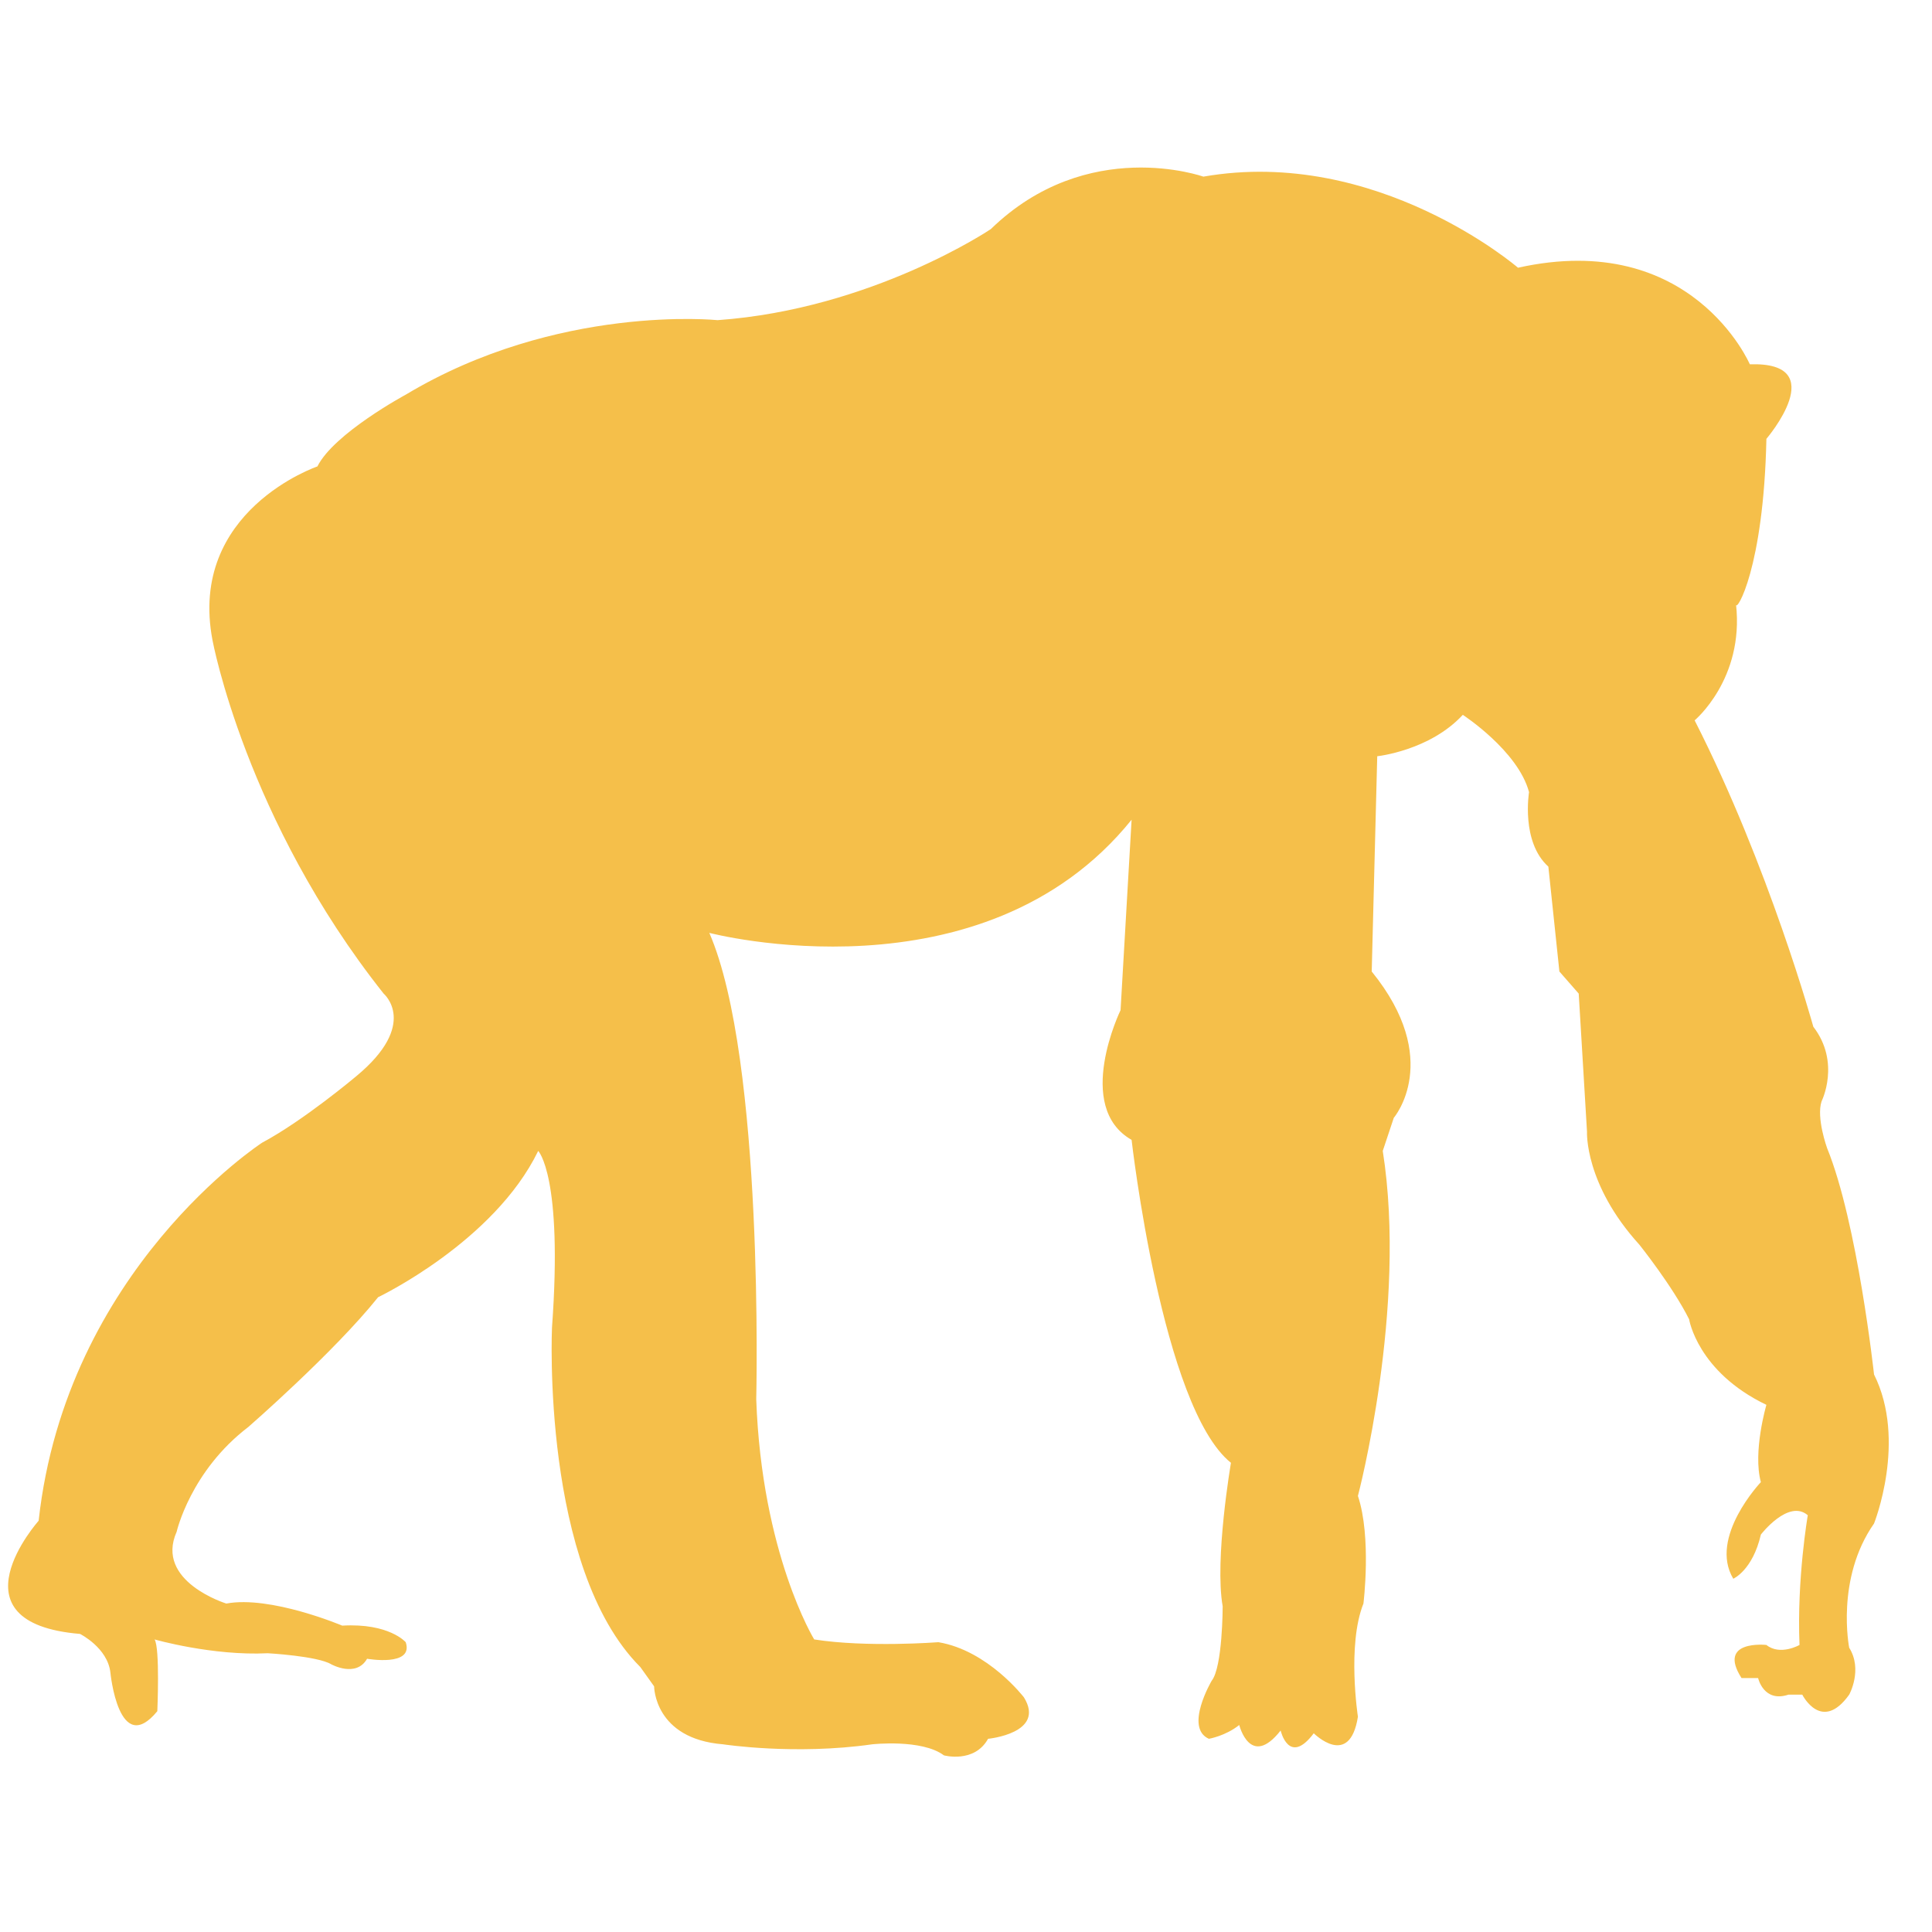 <?xml version="1.0" encoding="utf-8"?>
<!-- Generator: Adobe Illustrator 24.0.1, SVG Export Plug-In . SVG Version: 6.00 Build 0)  -->
<svg version="1.1" id="Layer_1" xmlns="http://www.w3.org/2000/svg" xmlns:xlink="http://www.w3.org/1999/xlink" x="70px" y="70px" width="70px" height="70px"
	 viewBox="0 0 70 70" style="enable-background:new 0 0 70 70;" xml:space="preserve">
<style type="text/css">
	.st0{fill:#F5BF4A;}
</style>
<path class="st0" d="M64,15.9c0,0,2.4-2.8-0.6-2.7c0,0-2.1-4.9-8.4-3.5c0,0-5.1-4.4-11.4-3.3c0,0-4.2-1.5-7.7,1.9
	c0,0-4.3,2.9-9.9,3.3c0,0-5.8-0.6-11.3,2.7c0,0-2.6,1.4-3.2,2.6c0,0-4.7,1.6-3.8,6.3c0,0,1.2,6.5,6.2,12.8c0,0,1.3,1.1-1,3
	c0,0-1.9,1.6-3.4,2.4c0,0-7.1,4.6-8.1,13.7c0,0-3.3,3.7,1.5,4.1c0,0,1,0.5,1.1,1.4c0,0,0.3,3.1,1.7,1.4c0,0,0.1-2.3-0.1-2.6
	c0,0,2.1,0.6,4.1,0.5c0,0,1.8,0.1,2.3,0.4c0,0,0.9,0.5,1.3-0.2c0,0,1.7,0.3,1.4-0.6c0,0-0.6-0.7-2.3-0.6c0,0-2.6-1.1-4.2-0.8
	c0,0-2.6-0.8-1.8-2.6c0,0,0.5-2.2,2.6-3.8c0,0,3.1-2.7,4.7-4.7c0,0,4.2-2,5.8-5.3c0,0,0.9,0.9,0.5,6.4c0,0-0.4,8.7,3.2,12.3l0.5,0.7
	c0,0,0,1.9,2.5,2.1c0,0,2.6,0.4,5.4,0c0,0,1.8-0.2,2.6,0.4c0,0,1.1,0.3,1.6-0.6c0,0,2.1-0.2,1.3-1.5c0,0-1.3-1.7-3.1-2
	c0,0-2.6,0.2-4.5-0.1c0,0-1.9-3.1-2.1-8.7c0,0,0.3-12.3-1.7-16.9c0,0,9.9,2.6,15.3-4.1l-0.4,6.9c0,0-1.7,3.5,0.4,4.7
	c0,0,1.1,9.7,3.6,11.7c0,0-0.6,3.5-0.3,5.2c0,0,0,2.2-0.4,2.7c0,0-1,1.7-0.1,2.1c0,0,0.6-0.1,1.1-0.5c0,0,0.4,1.6,1.5,0.2
	c0,0,0.3,1.3,1.2,0.1c0,0,1.3,1.3,1.6-0.6c0,0-0.4-2.6,0.2-4.1c0,0,0.3-2.4-0.2-3.9c0,0,1.8-6.8,0.9-12.5l0.4-1.2
	c0,0,1.8-2.1-0.8-5.3l0.2-7.8c0,0,1.9-0.2,3.1-1.5c0,0,2,1.3,2.4,2.8c0,0-0.3,1.8,0.7,2.7l0.4,3.8l0.7,0.8l0.3,5
	c0,0-0.1,1.9,1.9,4.1c0,0,1.2,1.5,1.8,2.7c0,0,0.3,1.9,2.8,3.1c0,0-0.5,1.7-0.2,2.8c0,0-1.9,2-1,3.5c0,0,0.7-0.3,1-1.6
	c0,0,1-1.3,1.7-0.7c0,0-0.4,2.3-0.3,4.7c0,0-0.7,0.4-1.2,0c0,0-1.8-0.2-0.9,1.2h0.6c0,0,0.2,0.9,1.1,0.6l0.5,0c0,0,0.7,1.4,1.7,0
	c0,0,0.5-0.9,0-1.7c0,0-0.5-2.5,0.9-4.5c0,0,1.2-3,0-5.4c0,0-0.6-5.5-1.7-8.2c0,0-0.4-1.1-0.2-1.7c0,0,0.7-1.4-0.3-2.7
	c0,0-1.6-5.8-4.3-11.1c0,0,1.8-1.5,1.5-4.2C62.9,22.2,63.9,20.6,64,15.9"/>
</svg>
